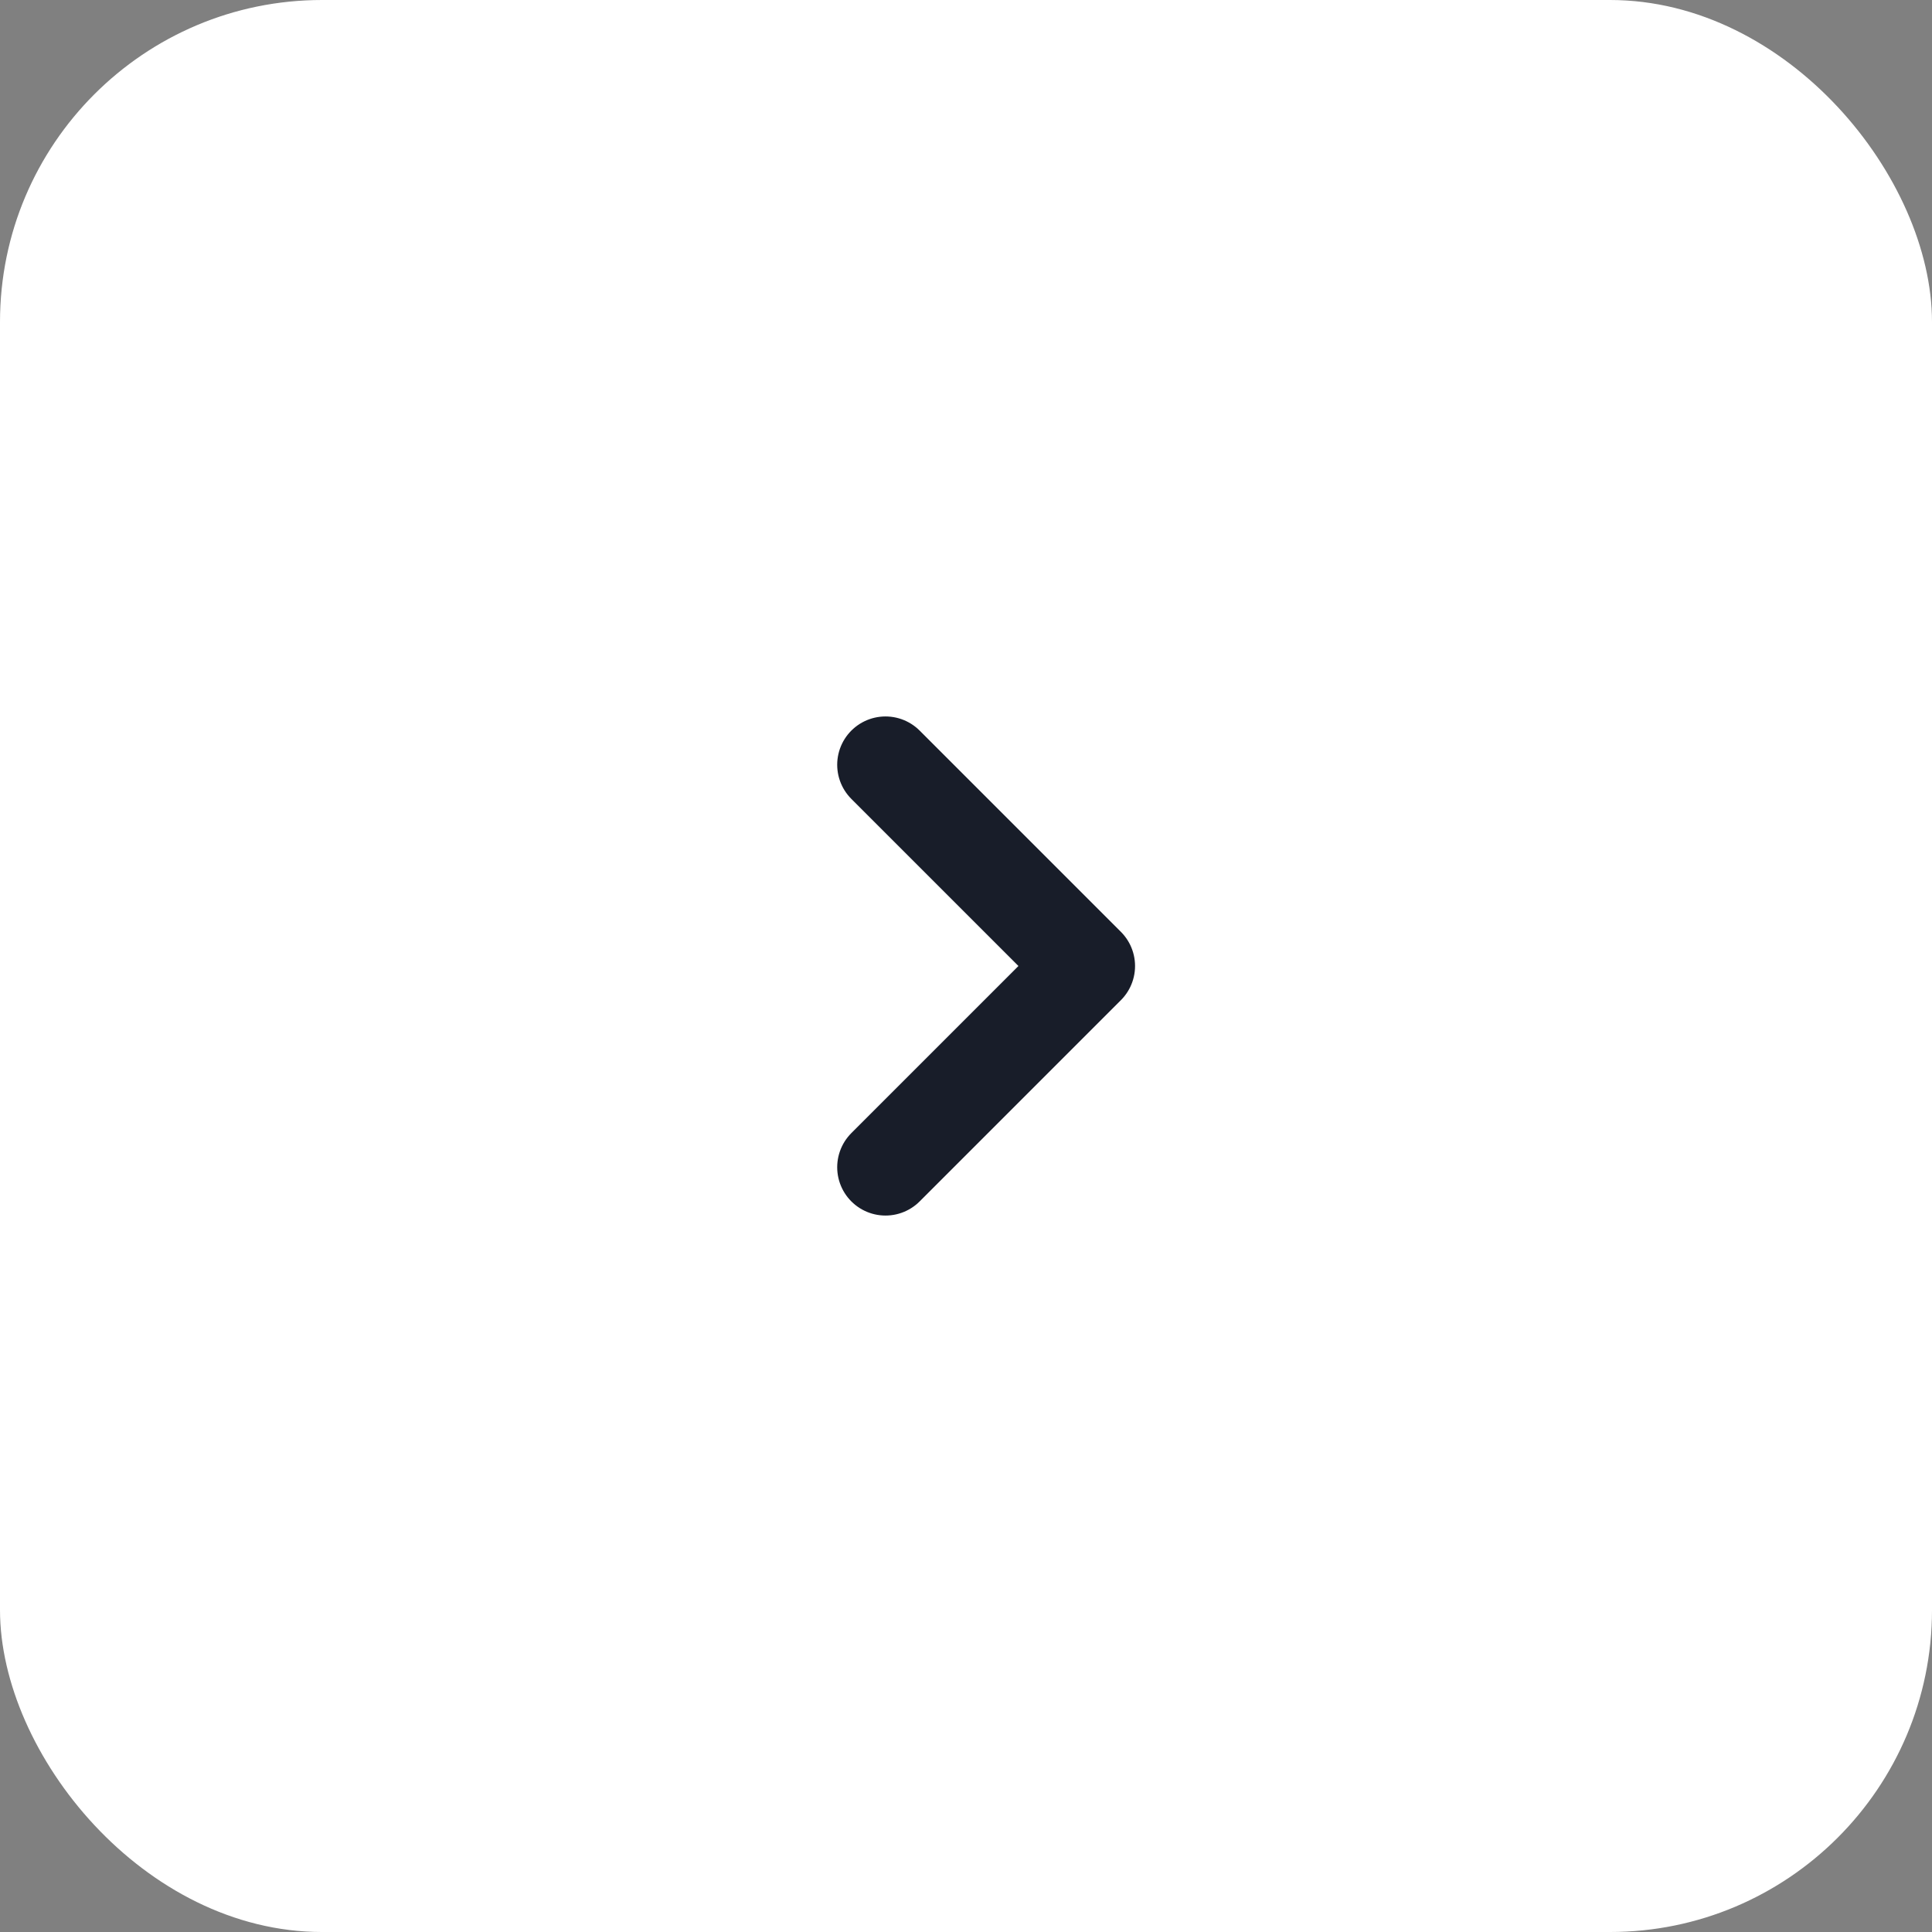 <svg width="30" height="30" viewBox="0 0 30 30" fill="none" xmlns="http://www.w3.org/2000/svg">
<rect x="0" y="0" width="30" height="30" fill="#808080" stroke="none"/>
<rect width="30" height="30" rx="5" fill="white"/>
<path d="M13.75 11.875L16.875 15L13.75 18.125" stroke="#181D29" stroke-width="1.5" stroke-linecap="round" stroke-linejoin="round"/>
</svg>
